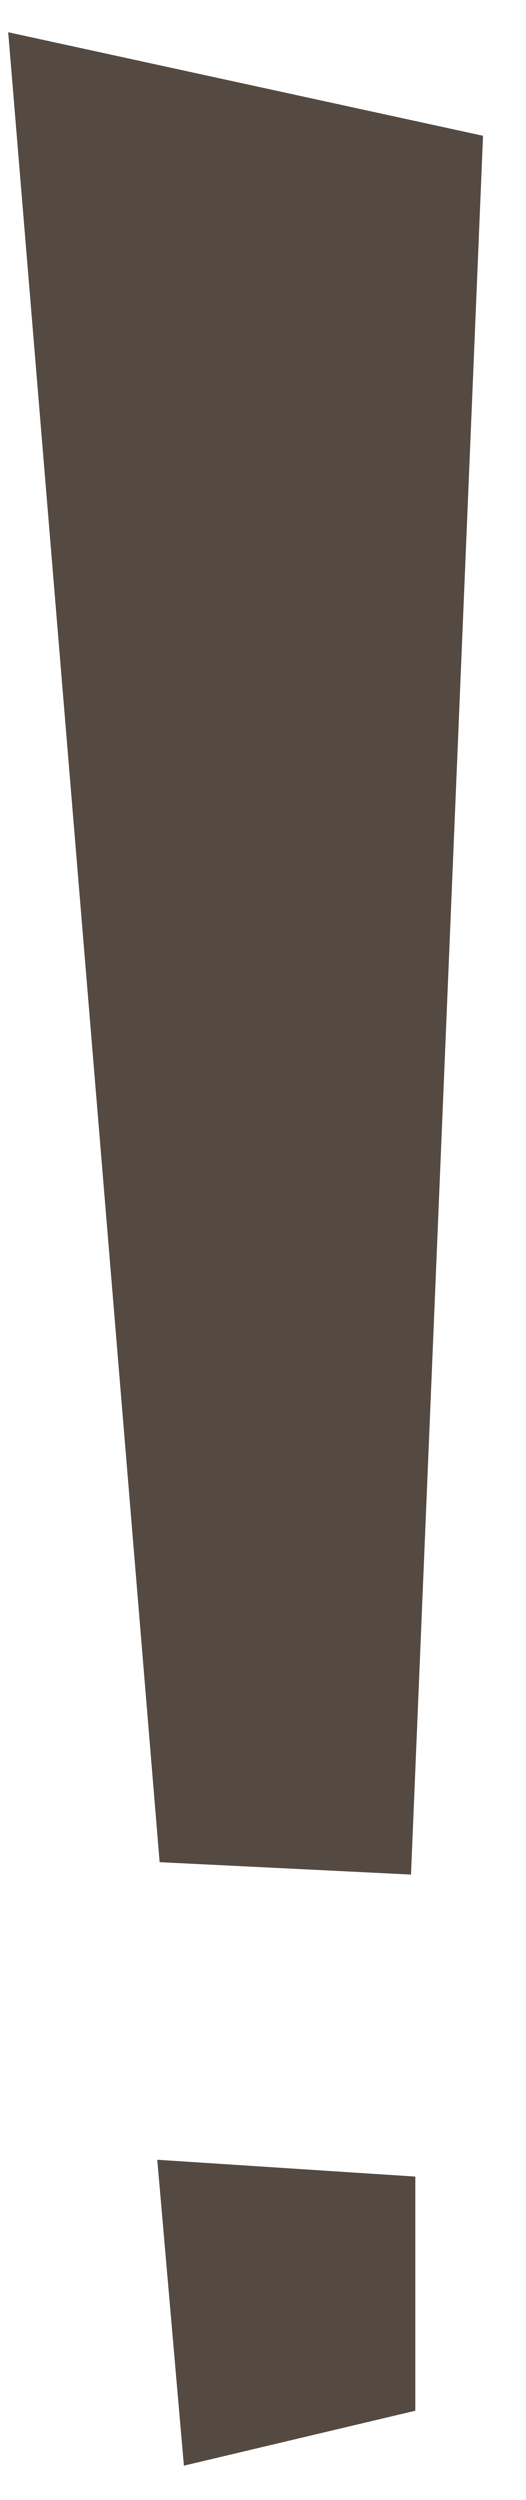 <?xml version="1.0" encoding="UTF-8"?> <svg xmlns="http://www.w3.org/2000/svg" width="12" height="57" viewBox="0 0 12 57" fill="none"> <path d="M8.419 41.692L9.986 3.894L1.295 2L4.566 41.502L8.419 41.692Z" fill="#544A42" stroke="#544A42" stroke-width="2" stroke-linecap="round"></path> <path d="M8.475 54.174L8.475 50.563L4.685 50.316L5.091 54.977L8.475 54.174Z" fill="#544A42" stroke="#544A42" stroke-width="2" stroke-linecap="round"></path> </svg> 